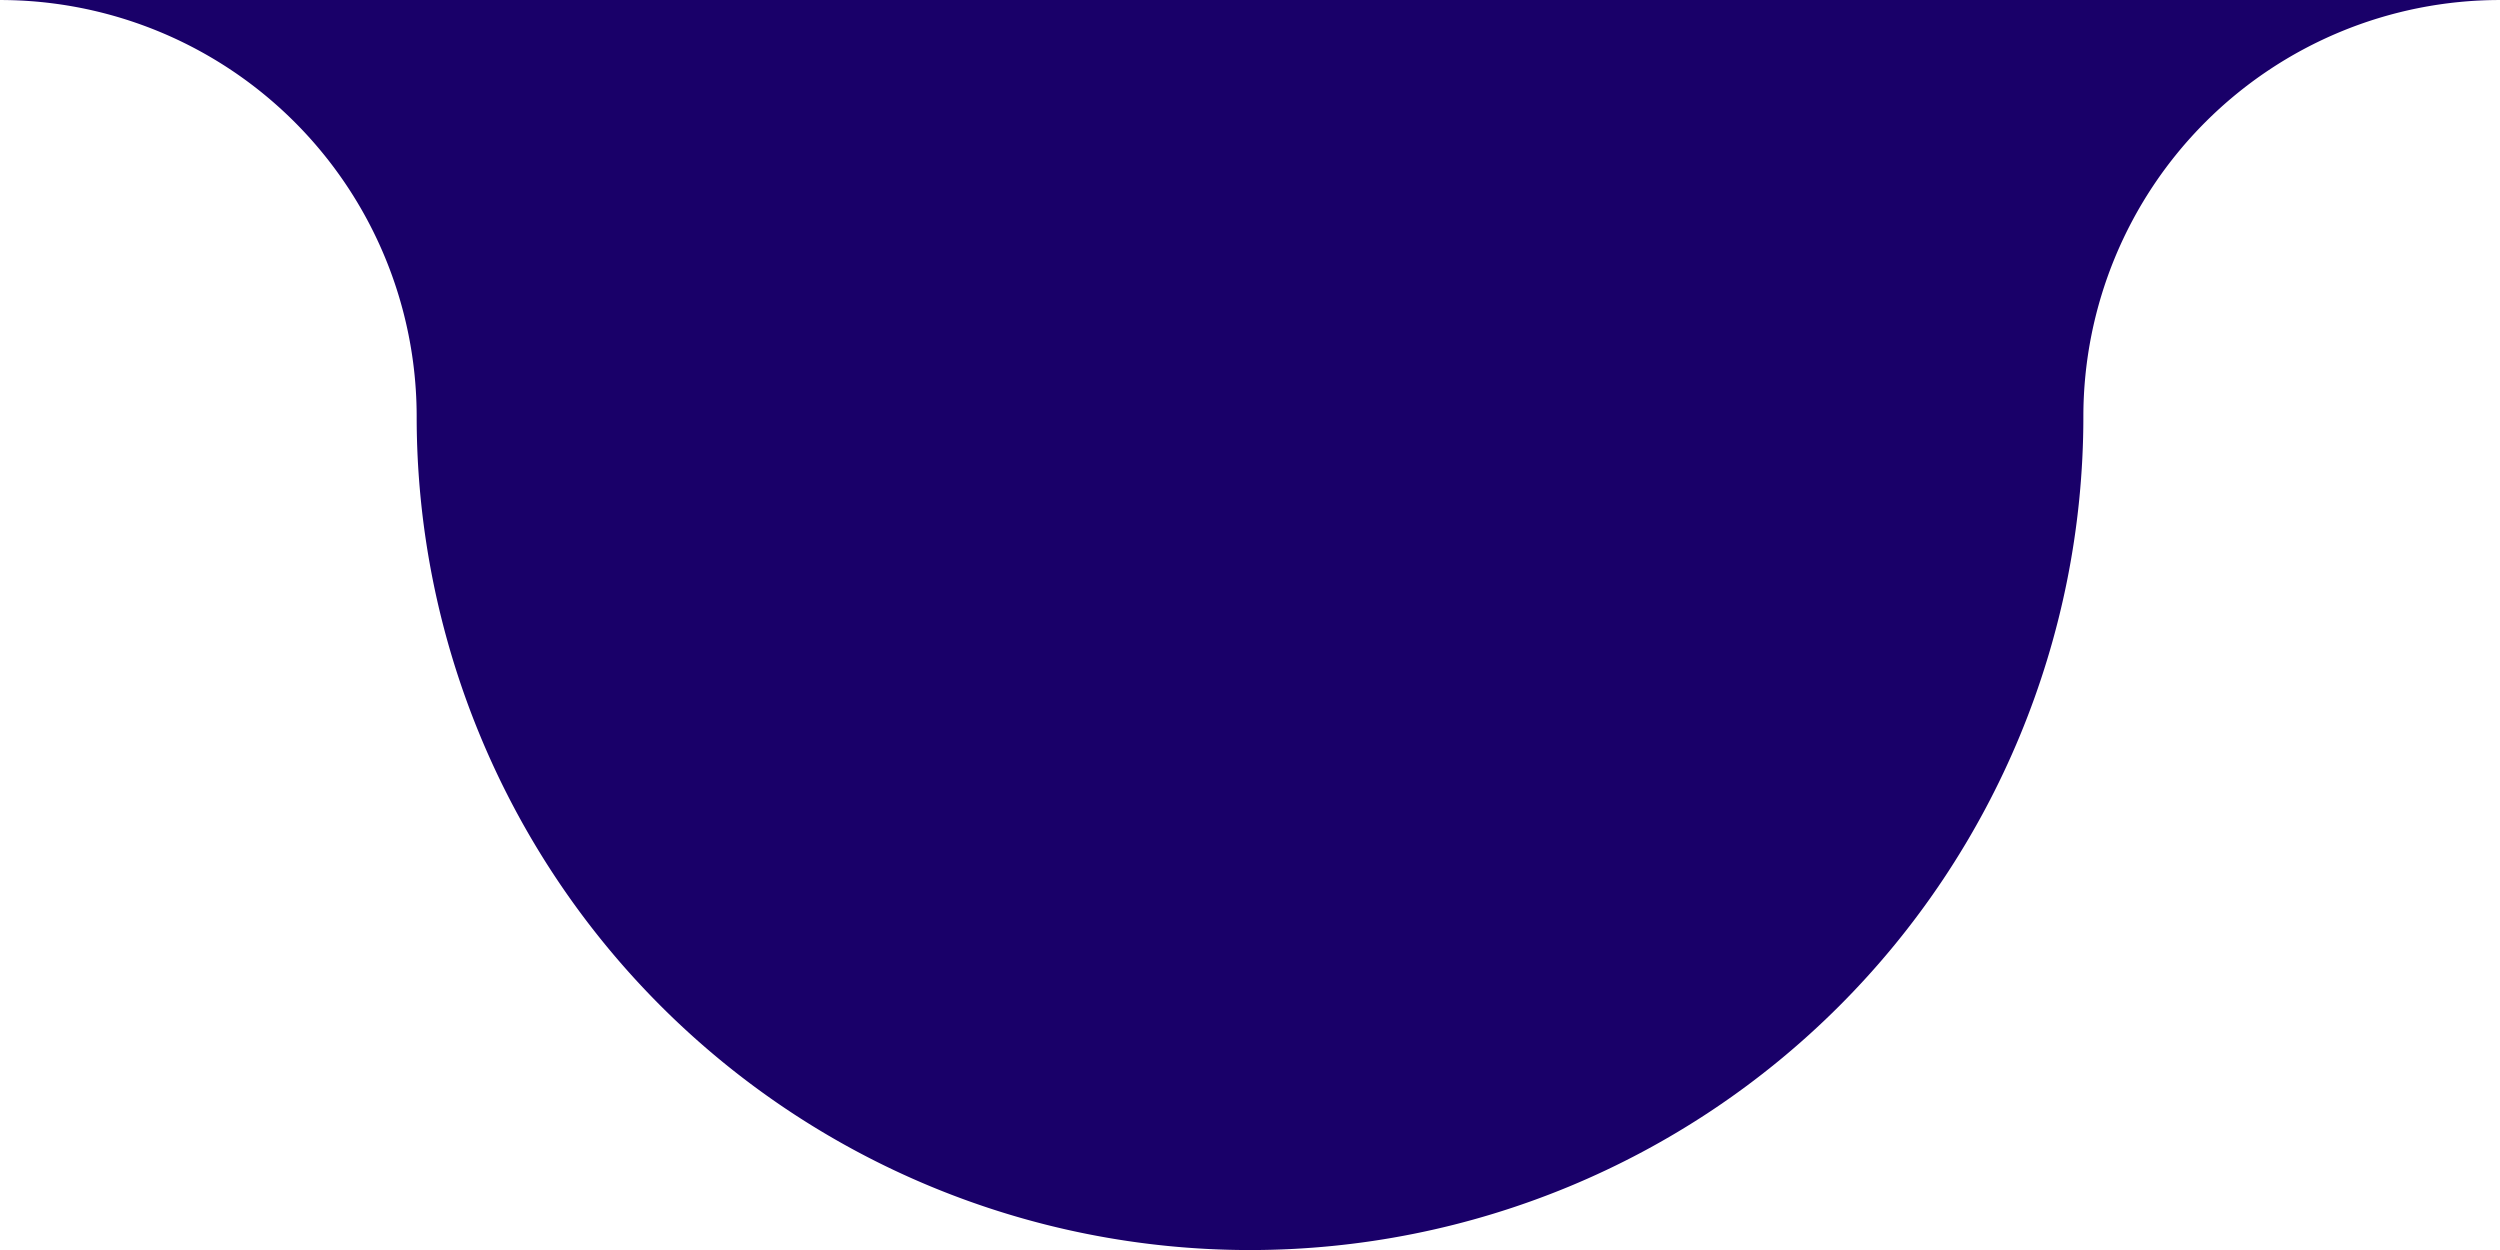 <svg xmlns="http://www.w3.org/2000/svg" xmlns:xlink="http://www.w3.org/1999/xlink" width="119.998" height="60" viewBox="0 0 119.998 60">
  <defs>
    <clipPath id="clip-path">
      <rect id="Rectangle_64" data-name="Rectangle 64" width="119.998" height="60" fill="#190069"/>
    </clipPath>
  </defs>
  <g id="Groupe_197" data-name="Groupe 197" transform="translate(0 0)">
    <g id="Groupe_195" data-name="Groupe 195" transform="translate(0 0)" clip-path="url(#clip-path)">
      <path id="Tracé_1493" data-name="Tracé 1493" d="M120,0h0a20,20,0,0,0-20,20,40,40,0,1,1-80,0A20,20,0,0,0,0,0Z" transform="translate(0 0.001)" fill="#190069"/>
    </g>
  </g>
</svg>
